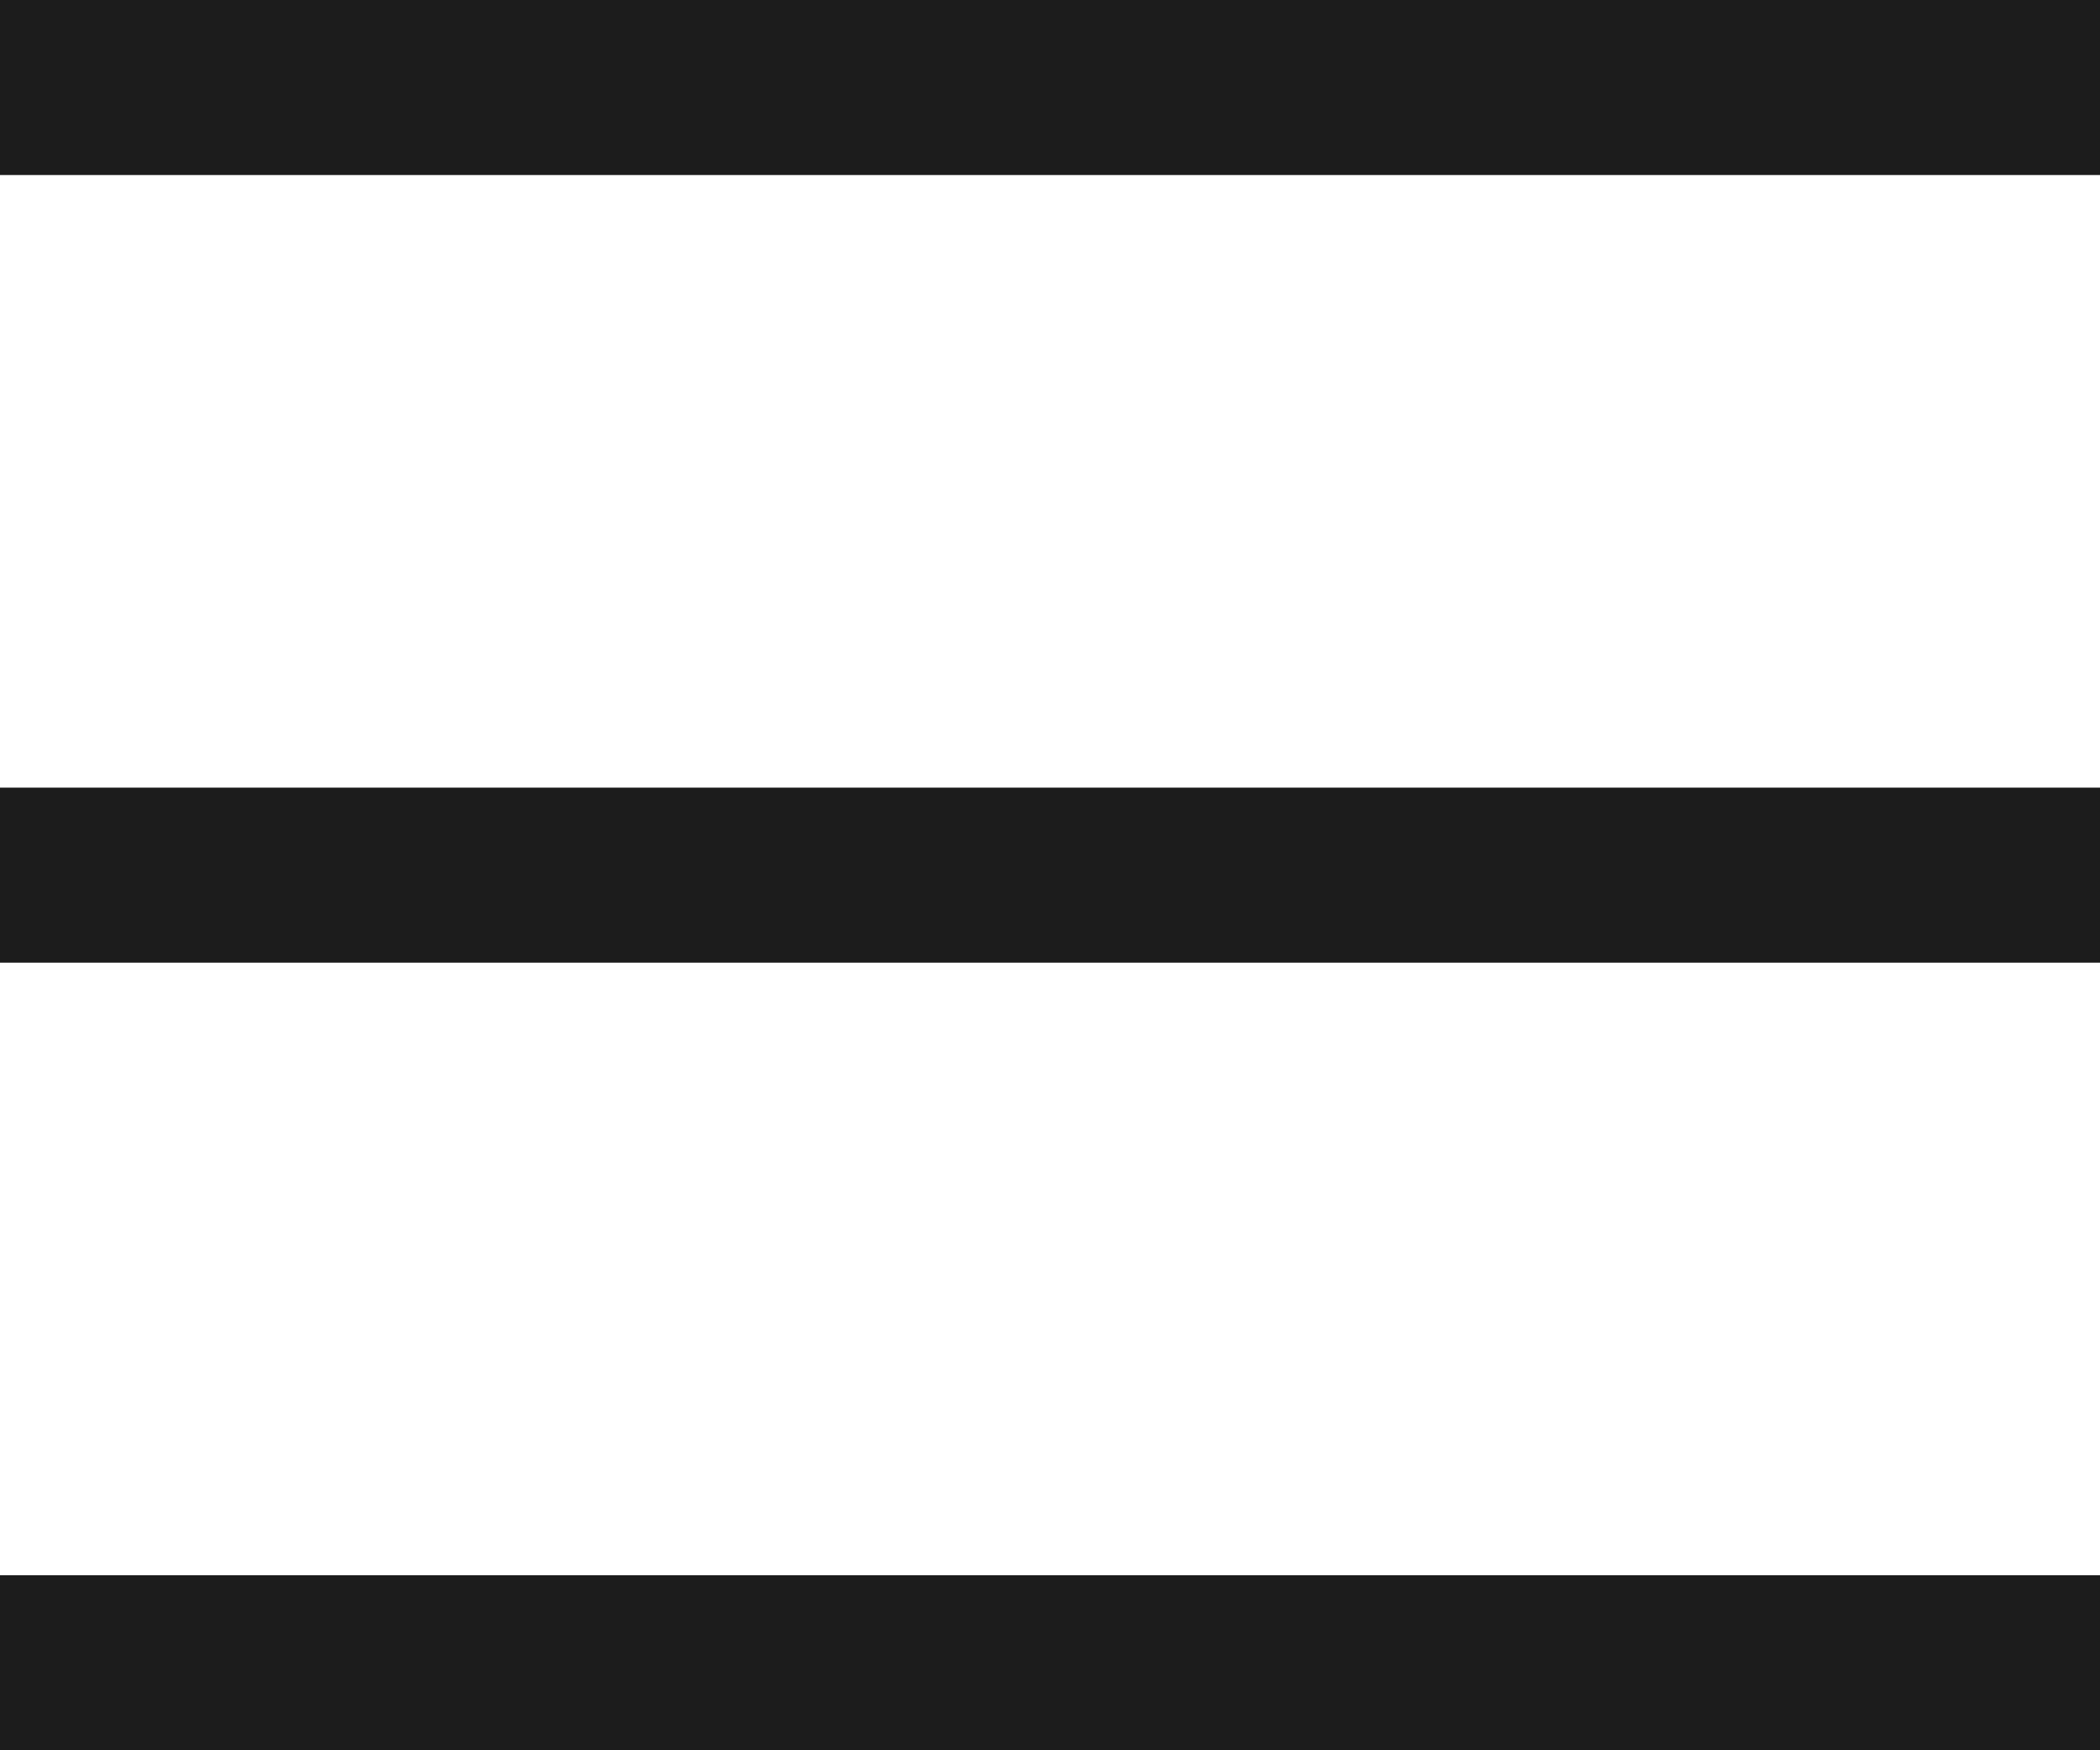 <svg width="24" height="20" viewBox="0 0 24 20" fill="none" xmlns="http://www.w3.org/2000/svg">
<g id="Group 1017">
<g id="Group 270">
<rect id="Rectangle 289" x="24" width="2" height="24" transform="rotate(90 24 0)" fill="#1C1C1C"/>
<rect id="Rectangle 290" x="24" y="9" width="2" height="24" transform="rotate(90 24 9)" fill="#1C1C1C"/>
<rect id="Rectangle 291" x="24" y="18" width="2" height="24" transform="rotate(90 24 18)" fill="#1C1C1C"/>
</g>
</g>
</svg>
